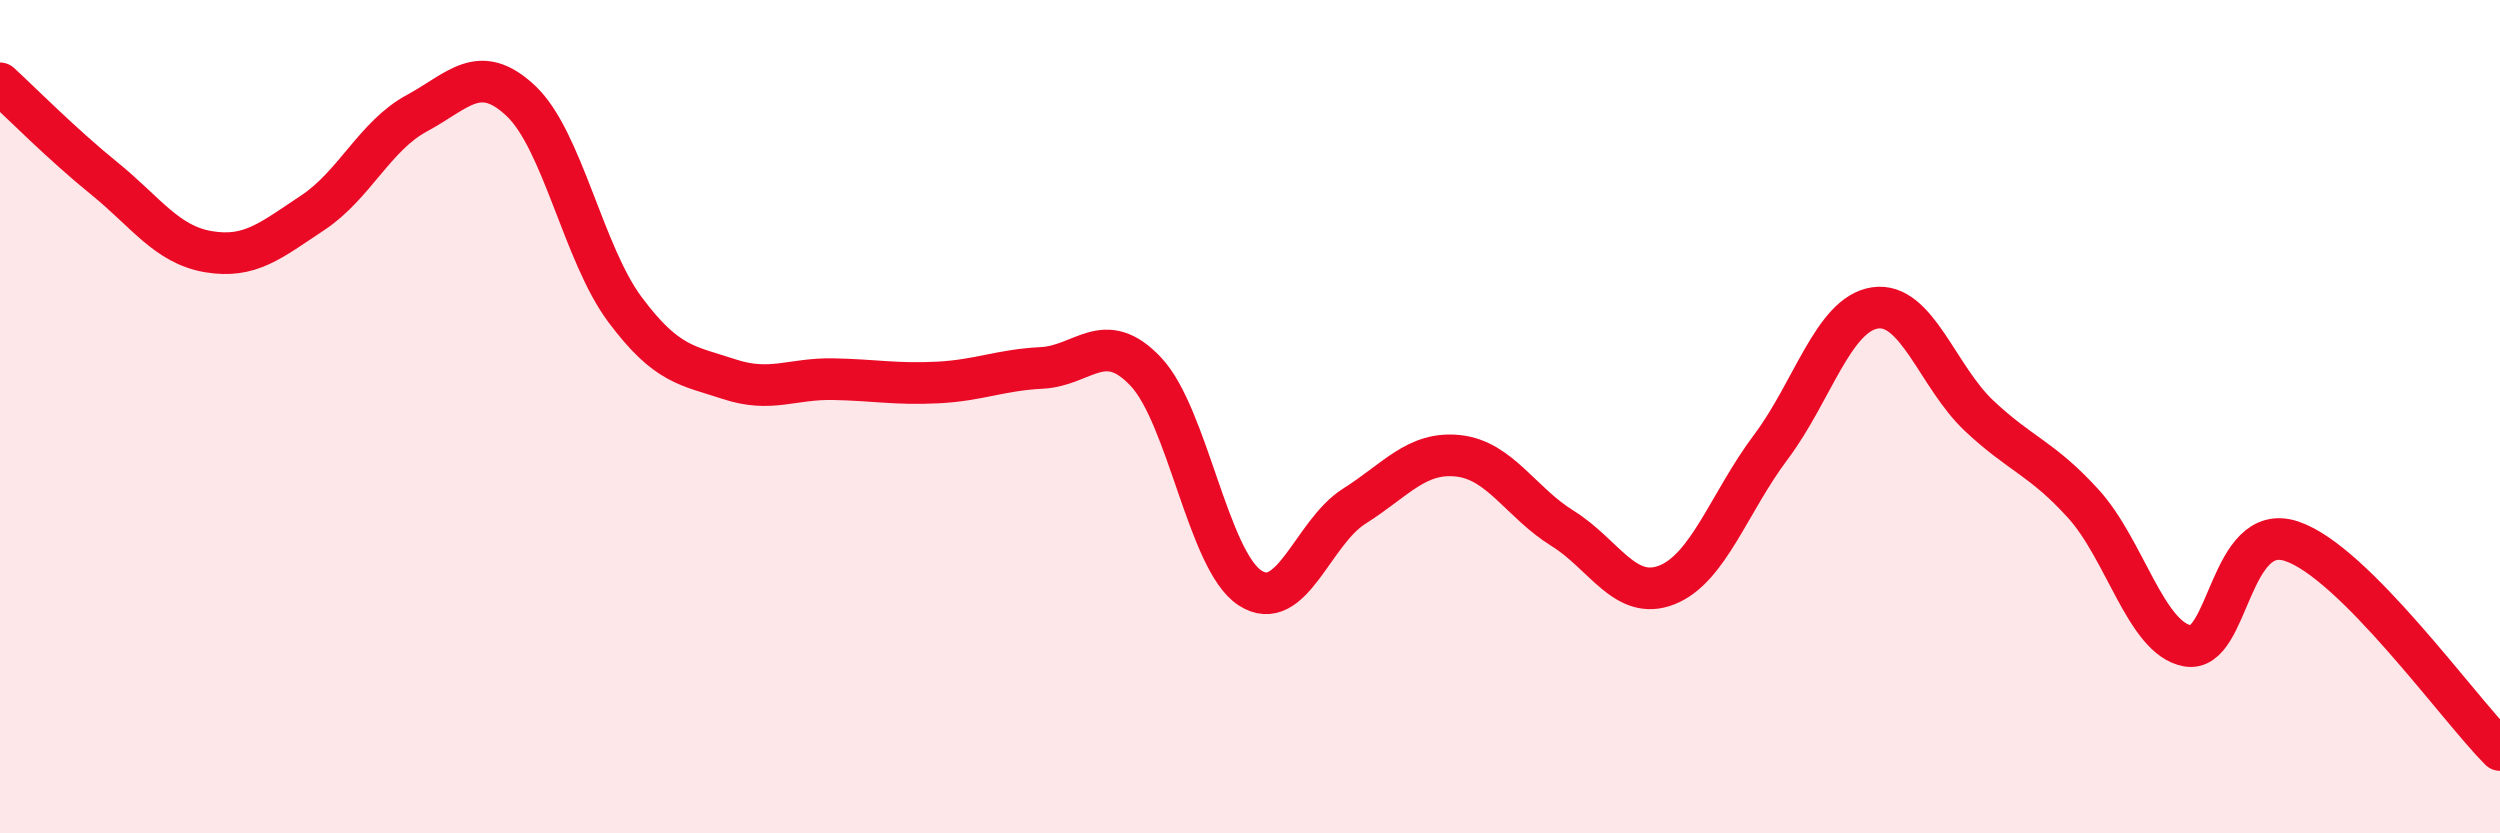 
    <svg width="60" height="20" viewBox="0 0 60 20" xmlns="http://www.w3.org/2000/svg">
      <path
        d="M 0,2 C 0.5,2.46 1.5,3.47 2.5,4.28 C 3.5,5.09 4,5.87 5,6.04 C 6,6.21 6.5,5.77 7.5,5.11 C 8.5,4.45 9,3.26 10,2.72 C 11,2.18 11.5,1.48 12.5,2.42 C 13.5,3.36 14,6.09 15,7.43 C 16,8.77 16.5,8.77 17.5,9.1 C 18.5,9.43 19,9.08 20,9.1 C 21,9.12 21.5,9.23 22.5,9.18 C 23.5,9.13 24,8.88 25,8.83 C 26,8.78 26.5,7.86 27.5,8.92 C 28.5,9.98 29,13.46 30,14.11 C 31,14.76 31.5,12.78 32.5,12.15 C 33.5,11.52 34,10.83 35,10.94 C 36,11.05 36.5,12.06 37.5,12.68 C 38.5,13.3 39,14.43 40,14.04 C 41,13.65 41.5,12.06 42.5,10.73 C 43.5,9.4 44,7.54 45,7.39 C 46,7.24 46.5,9.04 47.5,9.98 C 48.5,10.92 49,10.99 50,12.09 C 51,13.19 51.5,15.32 52.5,15.5 C 53.5,15.68 53.5,12.49 55,12.99 C 56.5,13.49 59,17 60,18L60 20L0 20Z"
        fill="#EB0A25"
        opacity="0.1"
        stroke-linecap="round"
        stroke-linejoin="round"
      />
      <path
        d="M 0,2 C 0.5,2.46 1.5,3.47 2.5,4.28 C 3.5,5.09 4,5.87 5,6.04 C 6,6.21 6.5,5.77 7.5,5.11 C 8.5,4.45 9,3.26 10,2.72 C 11,2.18 11.5,1.48 12.5,2.42 C 13.5,3.36 14,6.09 15,7.43 C 16,8.77 16.5,8.77 17.5,9.1 C 18.5,9.43 19,9.08 20,9.1 C 21,9.12 21.5,9.23 22.5,9.18 C 23.5,9.13 24,8.88 25,8.83 C 26,8.78 26.5,7.86 27.5,8.92 C 28.5,9.98 29,13.46 30,14.11 C 31,14.76 31.5,12.78 32.5,12.15 C 33.5,11.52 34,10.83 35,10.94 C 36,11.05 36.5,12.06 37.5,12.68 C 38.5,13.3 39,14.43 40,14.04 C 41,13.65 41.5,12.06 42.5,10.73 C 43.5,9.4 44,7.54 45,7.39 C 46,7.24 46.5,9.04 47.5,9.98 C 48.5,10.92 49,10.99 50,12.09 C 51,13.19 51.5,15.32 52.5,15.5 C 53.5,15.68 53.5,12.49 55,12.99 C 56.5,13.49 59,17 60,18"
        stroke="#EB0A25"
        stroke-width="1"
        fill="none"
        stroke-linecap="round"
        stroke-linejoin="round"
      />
    </svg>
  